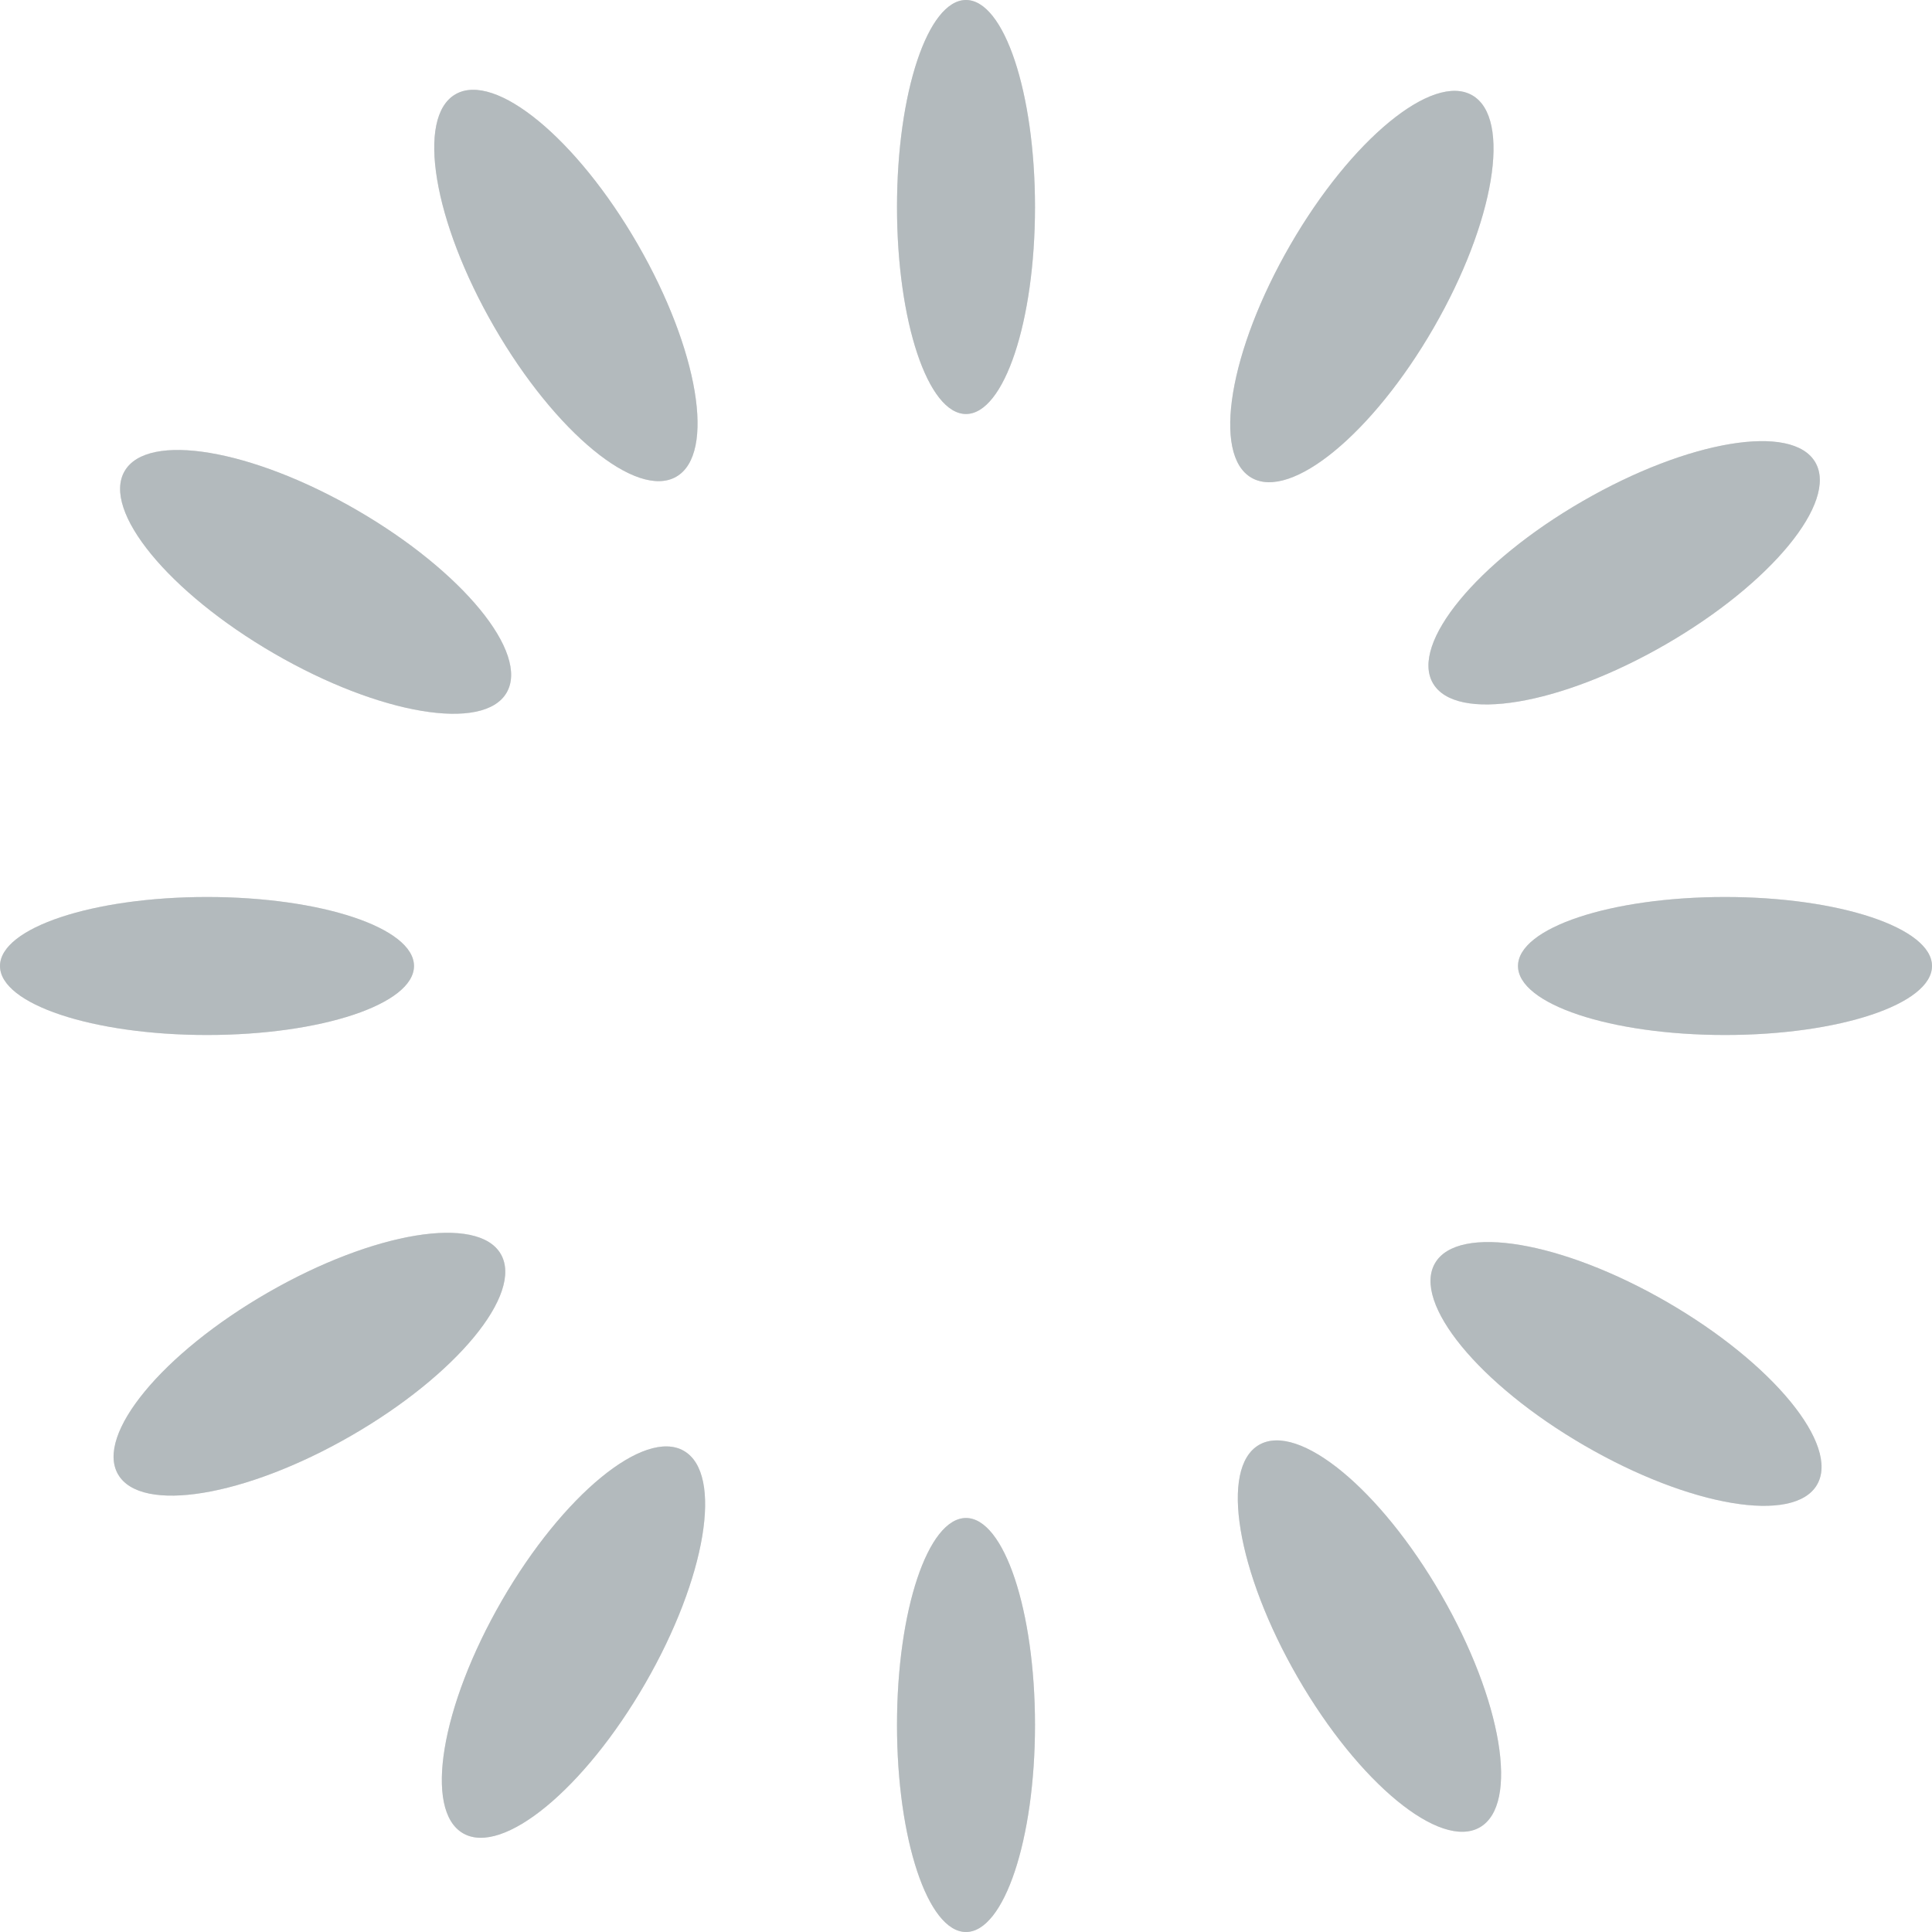 <?xml version="1.0" encoding="UTF-8"?>
<svg id="Ebene_1" xmlns="http://www.w3.org/2000/svg" version="1.1" viewBox="0 0 14 14">
  <!-- Generator: Adobe Illustrator 29.0.0, SVG Export Plug-In . SVG Version: 2.1.0 Build 186)  -->
  <defs>
    <style>
      .st0 {
        fill: #7a8a91;
      }

      .st1 {
        fill: #bababa;
      }

      .st2 {
        isolation: isolate;
      }

      .st3 {
        mix-blend-mode: multiply;
        opacity: .6;
      }

      .st4 {
        opacity: .7;
      }
    </style>
  </defs>
  <g class="st2">
    <g id="Layer_2">
      <g id="AQ_FG">
        <g class="st4">
          <ellipse class="st1" cx="7" cy="1.5" rx=".5" ry="1.5"/>
          <g class="st3">
            <ellipse class="st0" cx="7" cy="1.5" rx=".5" ry="1.5"/>
          </g>
        </g>
        <g class="st4">
          <ellipse class="st1" cx="1.5" cy="7" rx="1.5" ry=".5"/>
          <g class="st3">
            <ellipse class="st0" cx="1.5" cy="7" rx="1.5" ry=".5"/>
          </g>
        </g>
        <g class="st4">
          <ellipse class="st1" cx="7" cy="12.5" rx=".5" ry="1.5"/>
          <g class="st3">
            <ellipse class="st0" cx="7" cy="12.5" rx=".5" ry="1.5"/>
          </g>
        </g>
        <g class="st4">
          <ellipse class="st1" cx="12.5" cy="7" rx="1.5" ry=".5"/>
          <g class="st3">
            <ellipse class="st0" cx="12.5" cy="7" rx="1.5" ry=".5"/>
          </g>
        </g>
        <g class="st4">
          <ellipse class="st1" cx="4.1" cy="2.1" rx=".6" ry="1.6" transform="translate(-.5 2.3) rotate(-30)"/>
          <g class="st3">
            <ellipse class="st0" cx="4.1" cy="2.1" rx=".6" ry="1.6" transform="translate(-.5 2.3) rotate(-30)"/>
          </g>
        </g>
        <g class="st4">
          <ellipse class="st1" cx="2.3" cy="4.2" rx=".6" ry="1.6" transform="translate(-2.5 4.1) rotate(-59.9)"/>
          <g class="st3">
            <ellipse class="st0" cx="2.3" cy="4.2" rx=".6" ry="1.6" transform="translate(-2.5 4.1) rotate(-59.9)"/>
          </g>
        </g>
        <g class="st4">
          <ellipse class="st1" cx="2.2" cy="9.9" rx="1.6" ry=".6" transform="translate(-4.6 2.4) rotate(-29.9)"/>
          <g class="st3">
            <ellipse class="st0" cx="2.2" cy="9.9" rx="1.6" ry=".6" transform="translate(-4.6 2.4) rotate(-29.9)"/>
          </g>
        </g>
        <g class="st4">
          <ellipse class="st1" cx="4.1" cy="11.9" rx="1.6" ry=".6" transform="translate(-8.2 9.5) rotate(-60)"/>
          <g class="st3">
            <ellipse class="st0" cx="4.1" cy="11.9" rx="1.6" ry=".6" transform="translate(-8.2 9.5) rotate(-60)"/>
          </g>
        </g>
        <g class="st4">
          <ellipse class="st1" cx="9.9" cy="11.9" rx=".6" ry="1.6" transform="translate(-4.6 6.5) rotate(-30)"/>
          <g class="st3">
            <ellipse class="st0" cx="9.9" cy="11.9" rx=".6" ry="1.6" transform="translate(-4.6 6.5) rotate(-30)"/>
          </g>
        </g>
        <g class="st4">
          <ellipse class="st1" cx="11.8" cy="9.9" rx=".6" ry="1.6" transform="translate(-2.7 15.2) rotate(-59.9)"/>
          <g class="st3">
            <ellipse class="st0" cx="11.8" cy="9.9" rx=".6" ry="1.6" transform="translate(-2.7 15.2) rotate(-59.9)"/>
          </g>
        </g>
        <g class="st4">
          <ellipse class="st1" cx="11.8" cy="4.1" rx="1.6" ry=".6" transform="translate(-.5 6.5) rotate(-30)"/>
          <g class="st3">
            <ellipse class="st0" cx="11.8" cy="4.1" rx="1.6" ry=".6" transform="translate(-.5 6.5) rotate(-30)"/>
          </g>
        </g>
        <g class="st4">
          <ellipse class="st1" cx="9.9" cy="2.1" rx="1.6" ry=".6" transform="translate(3.1 9.6) rotate(-60)"/>
          <g class="st3">
            <ellipse class="st0" cx="9.9" cy="2.1" rx="1.6" ry=".6" transform="translate(3.1 9.6) rotate(-60)"/>
          </g>
        </g>
      </g>
    </g>
  </g>
</svg>
